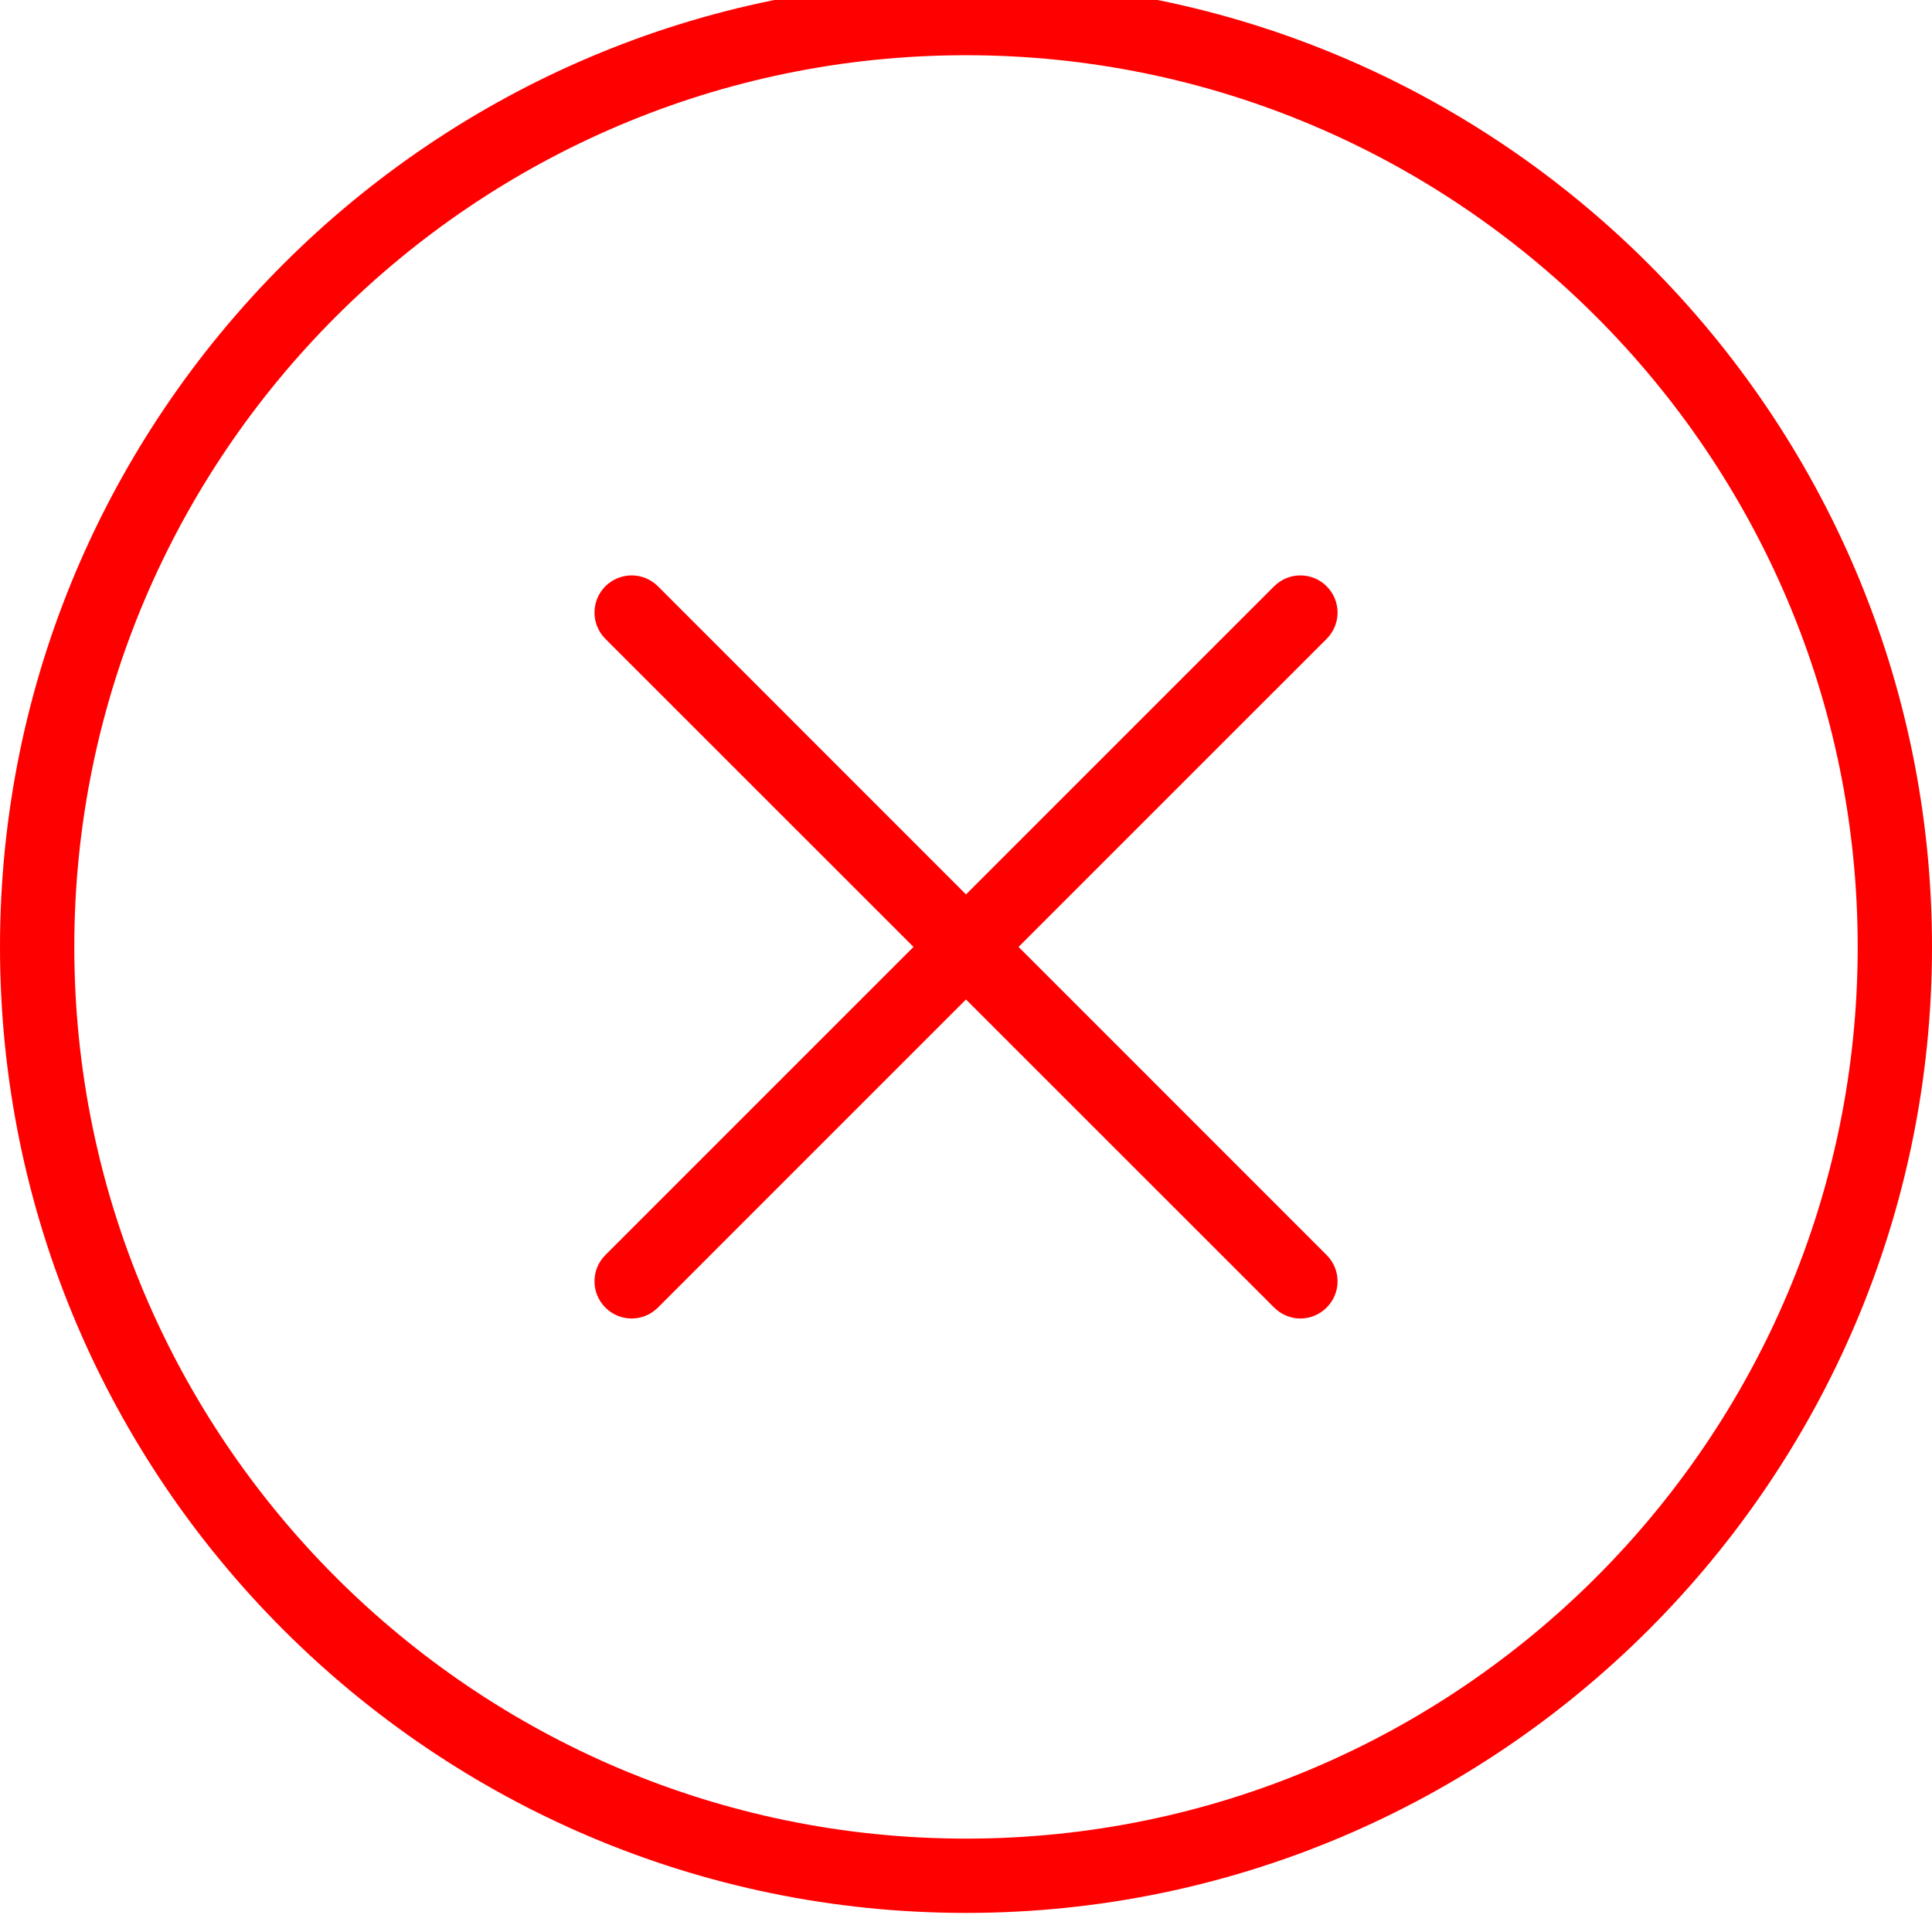 <svg width="24" height="24" viewBox="0 0 24 24" fill="none" xmlns="http://www.w3.org/2000/svg">
<g clip-path="url(#clip0_155_170)">
<path d="M12 -0.237C5.383 -0.237 0 5.146 0 11.763C0 18.38 5.383 23.763 12 23.763C18.617 23.763 24 18.38 24 11.763C24 5.146 18.617 -0.237 12 -0.237ZM12 22.84C5.892 22.84 0.923 17.871 0.923 11.763C0.923 5.656 5.892 0.686 12 0.686C18.108 0.686 23.077 5.656 23.077 11.763C23.077 17.871 18.108 22.84 12 22.84Z" fill="#FF0000"/>
<path d="M16.48 7.283C16.3 7.103 16.008 7.103 15.828 7.283L12 11.111L8.173 7.283C7.992 7.103 7.701 7.103 7.52 7.283C7.34 7.464 7.34 7.755 7.52 7.936L11.348 11.763L7.52 15.591C7.34 15.771 7.34 16.063 7.52 16.243C7.61 16.333 7.728 16.379 7.846 16.379C7.965 16.379 8.083 16.333 8.173 16.243L12 12.416L15.828 16.243C15.918 16.333 16.036 16.379 16.154 16.379C16.272 16.379 16.39 16.333 16.48 16.243C16.661 16.063 16.661 15.771 16.48 15.591L12.653 11.763L16.48 7.936C16.661 7.755 16.661 7.464 16.48 7.283Z" fill="#FF0000"/>
</g>
<defs>
<clipPath id="clip0_155_170">
<rect width="24" height="24" fill="white"/>
</clipPath>
</defs>
</svg>

